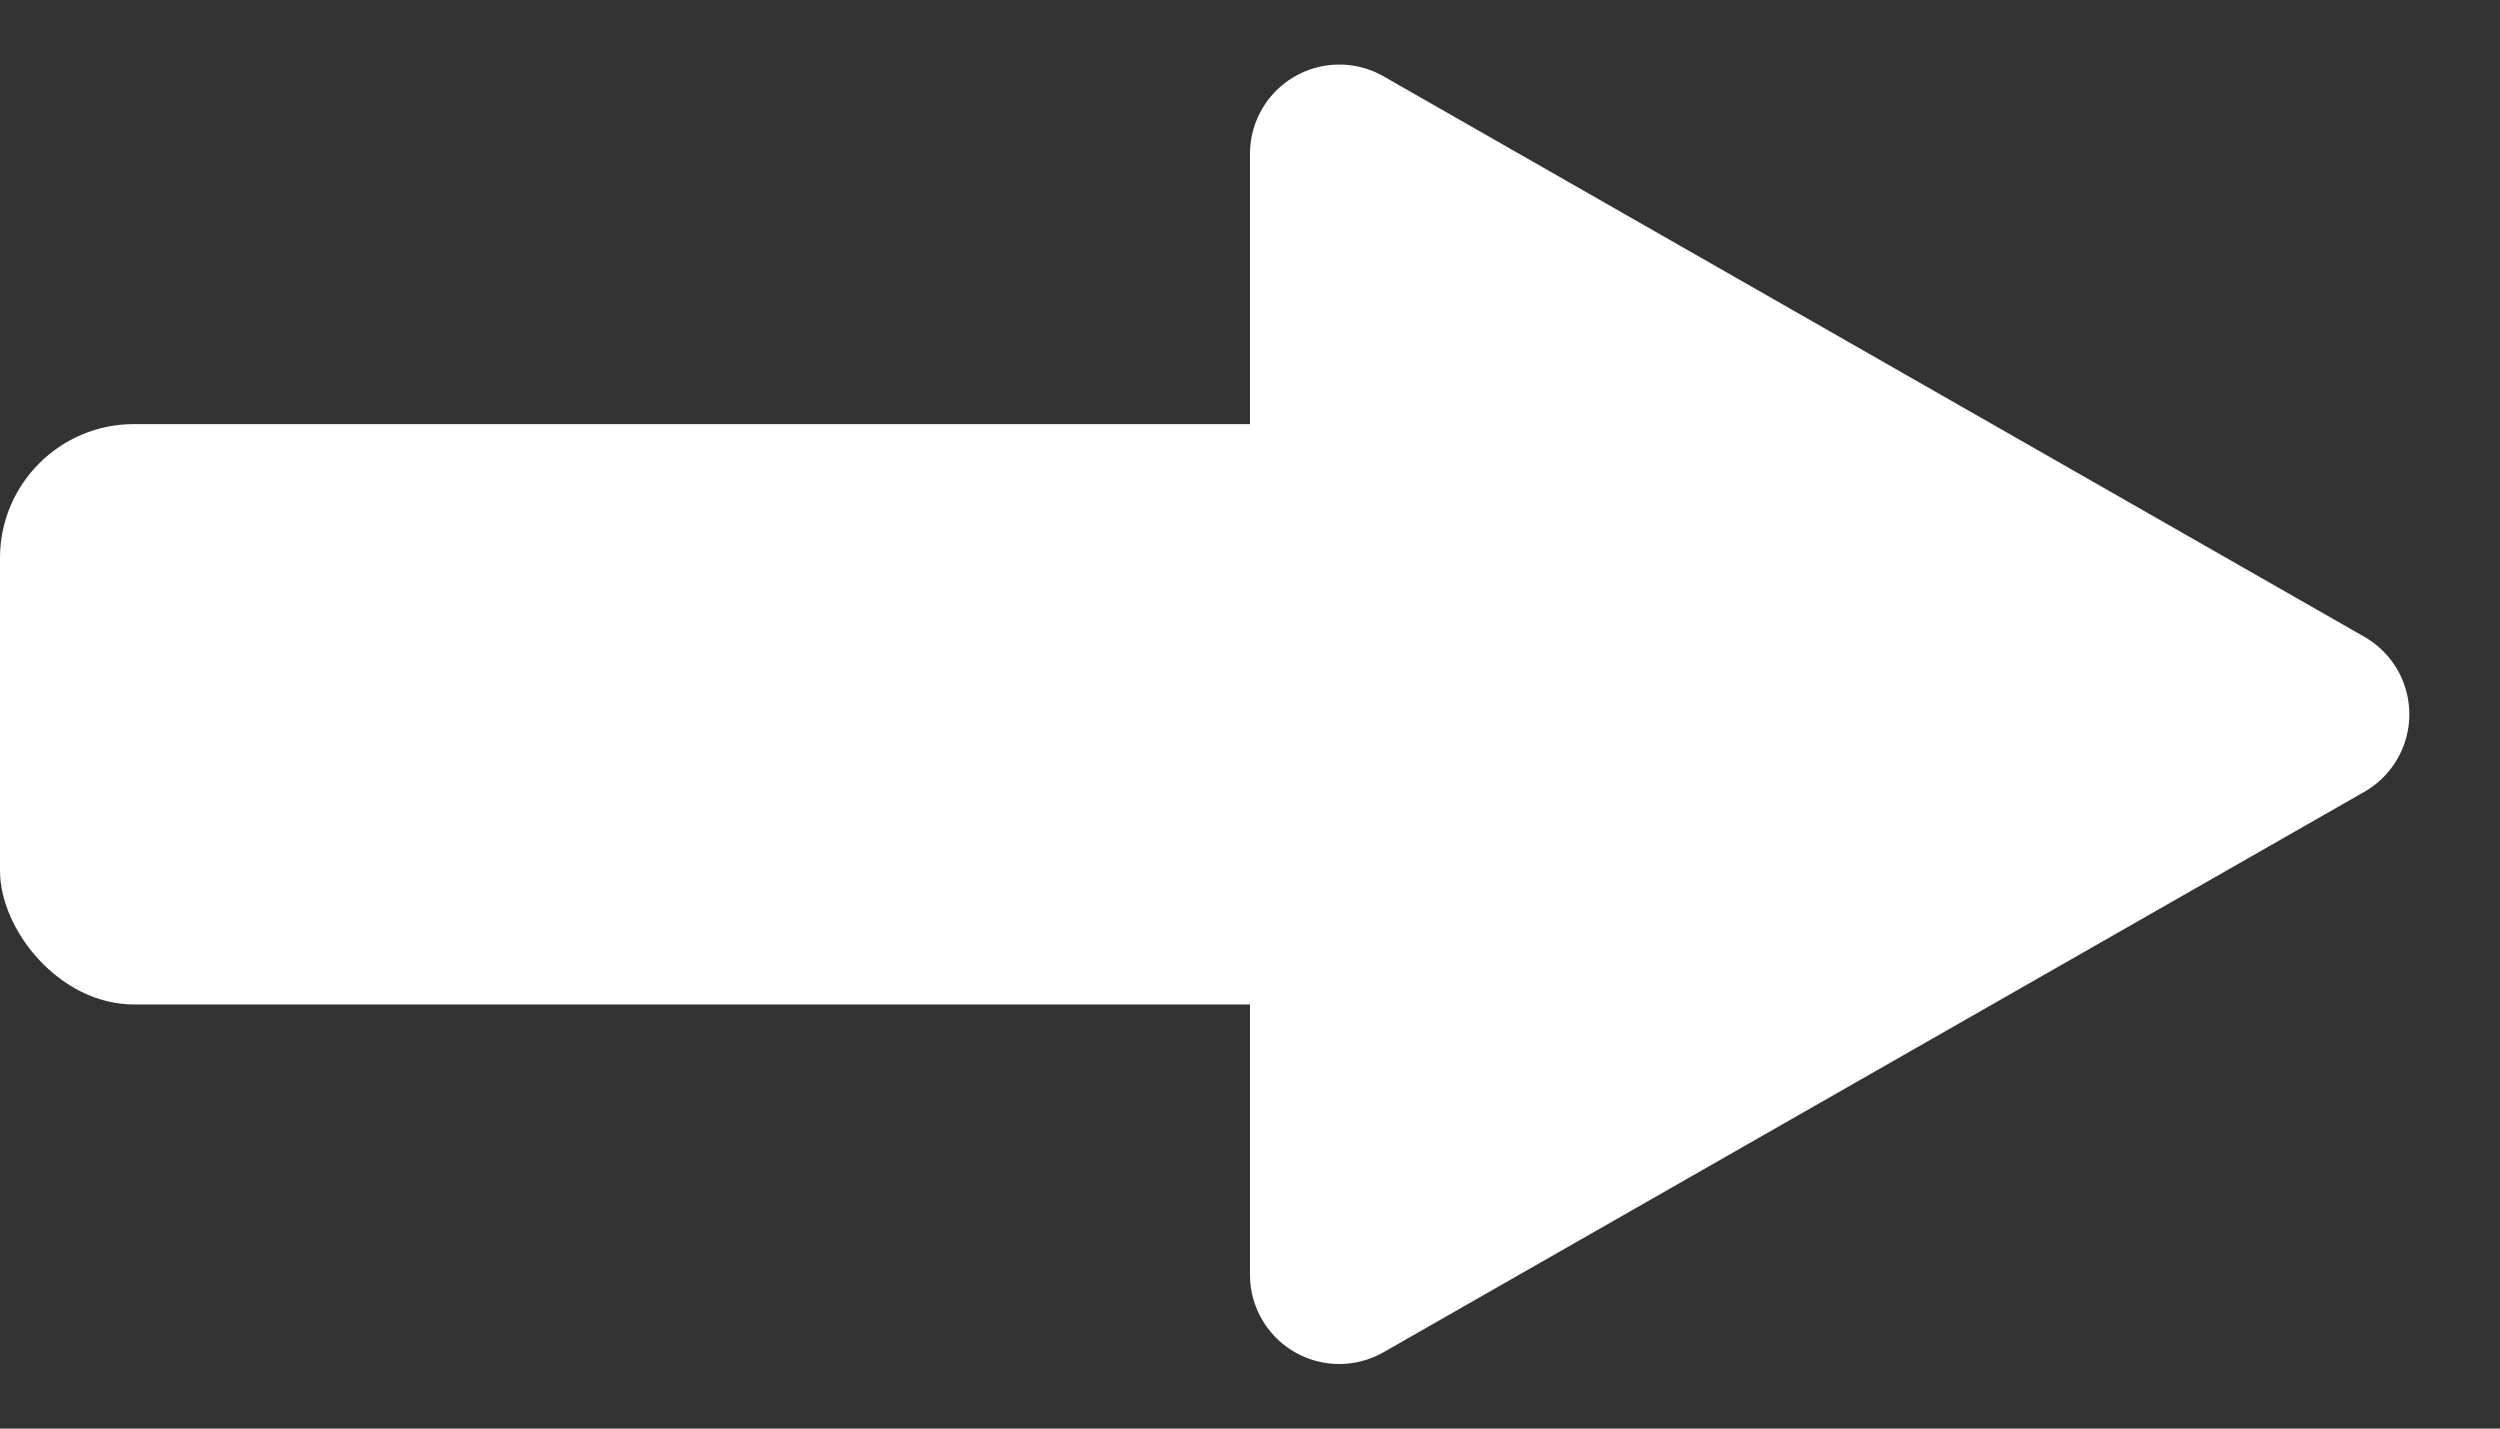 <svg id="Flèche_BTN_Je_donne" data-name="Flèche BTN Je donne" xmlns="http://www.w3.org/2000/svg" width="56" height="32" viewBox="0 0 56 32">
  <rect x="0" y="0" width="56" height="32" fill="#333333" stroke="none"/>
  <rect id="Rectangle_1787" data-name="Rectangle 1787" width="35" height="13" rx="3" transform="translate(0 9.5)" fill="#fff"/>
  <path id="Polygone_2" data-name="Polygone 2" d="M14.264,3.039a2,2,0,0,1,3.473,0L30.29,25.008A2,2,0,0,1,28.554,28H3.446A2,2,0,0,1,1.71,25.008Z" transform="translate(56 0) rotate(90)" fill="#fff"/>
</svg>
